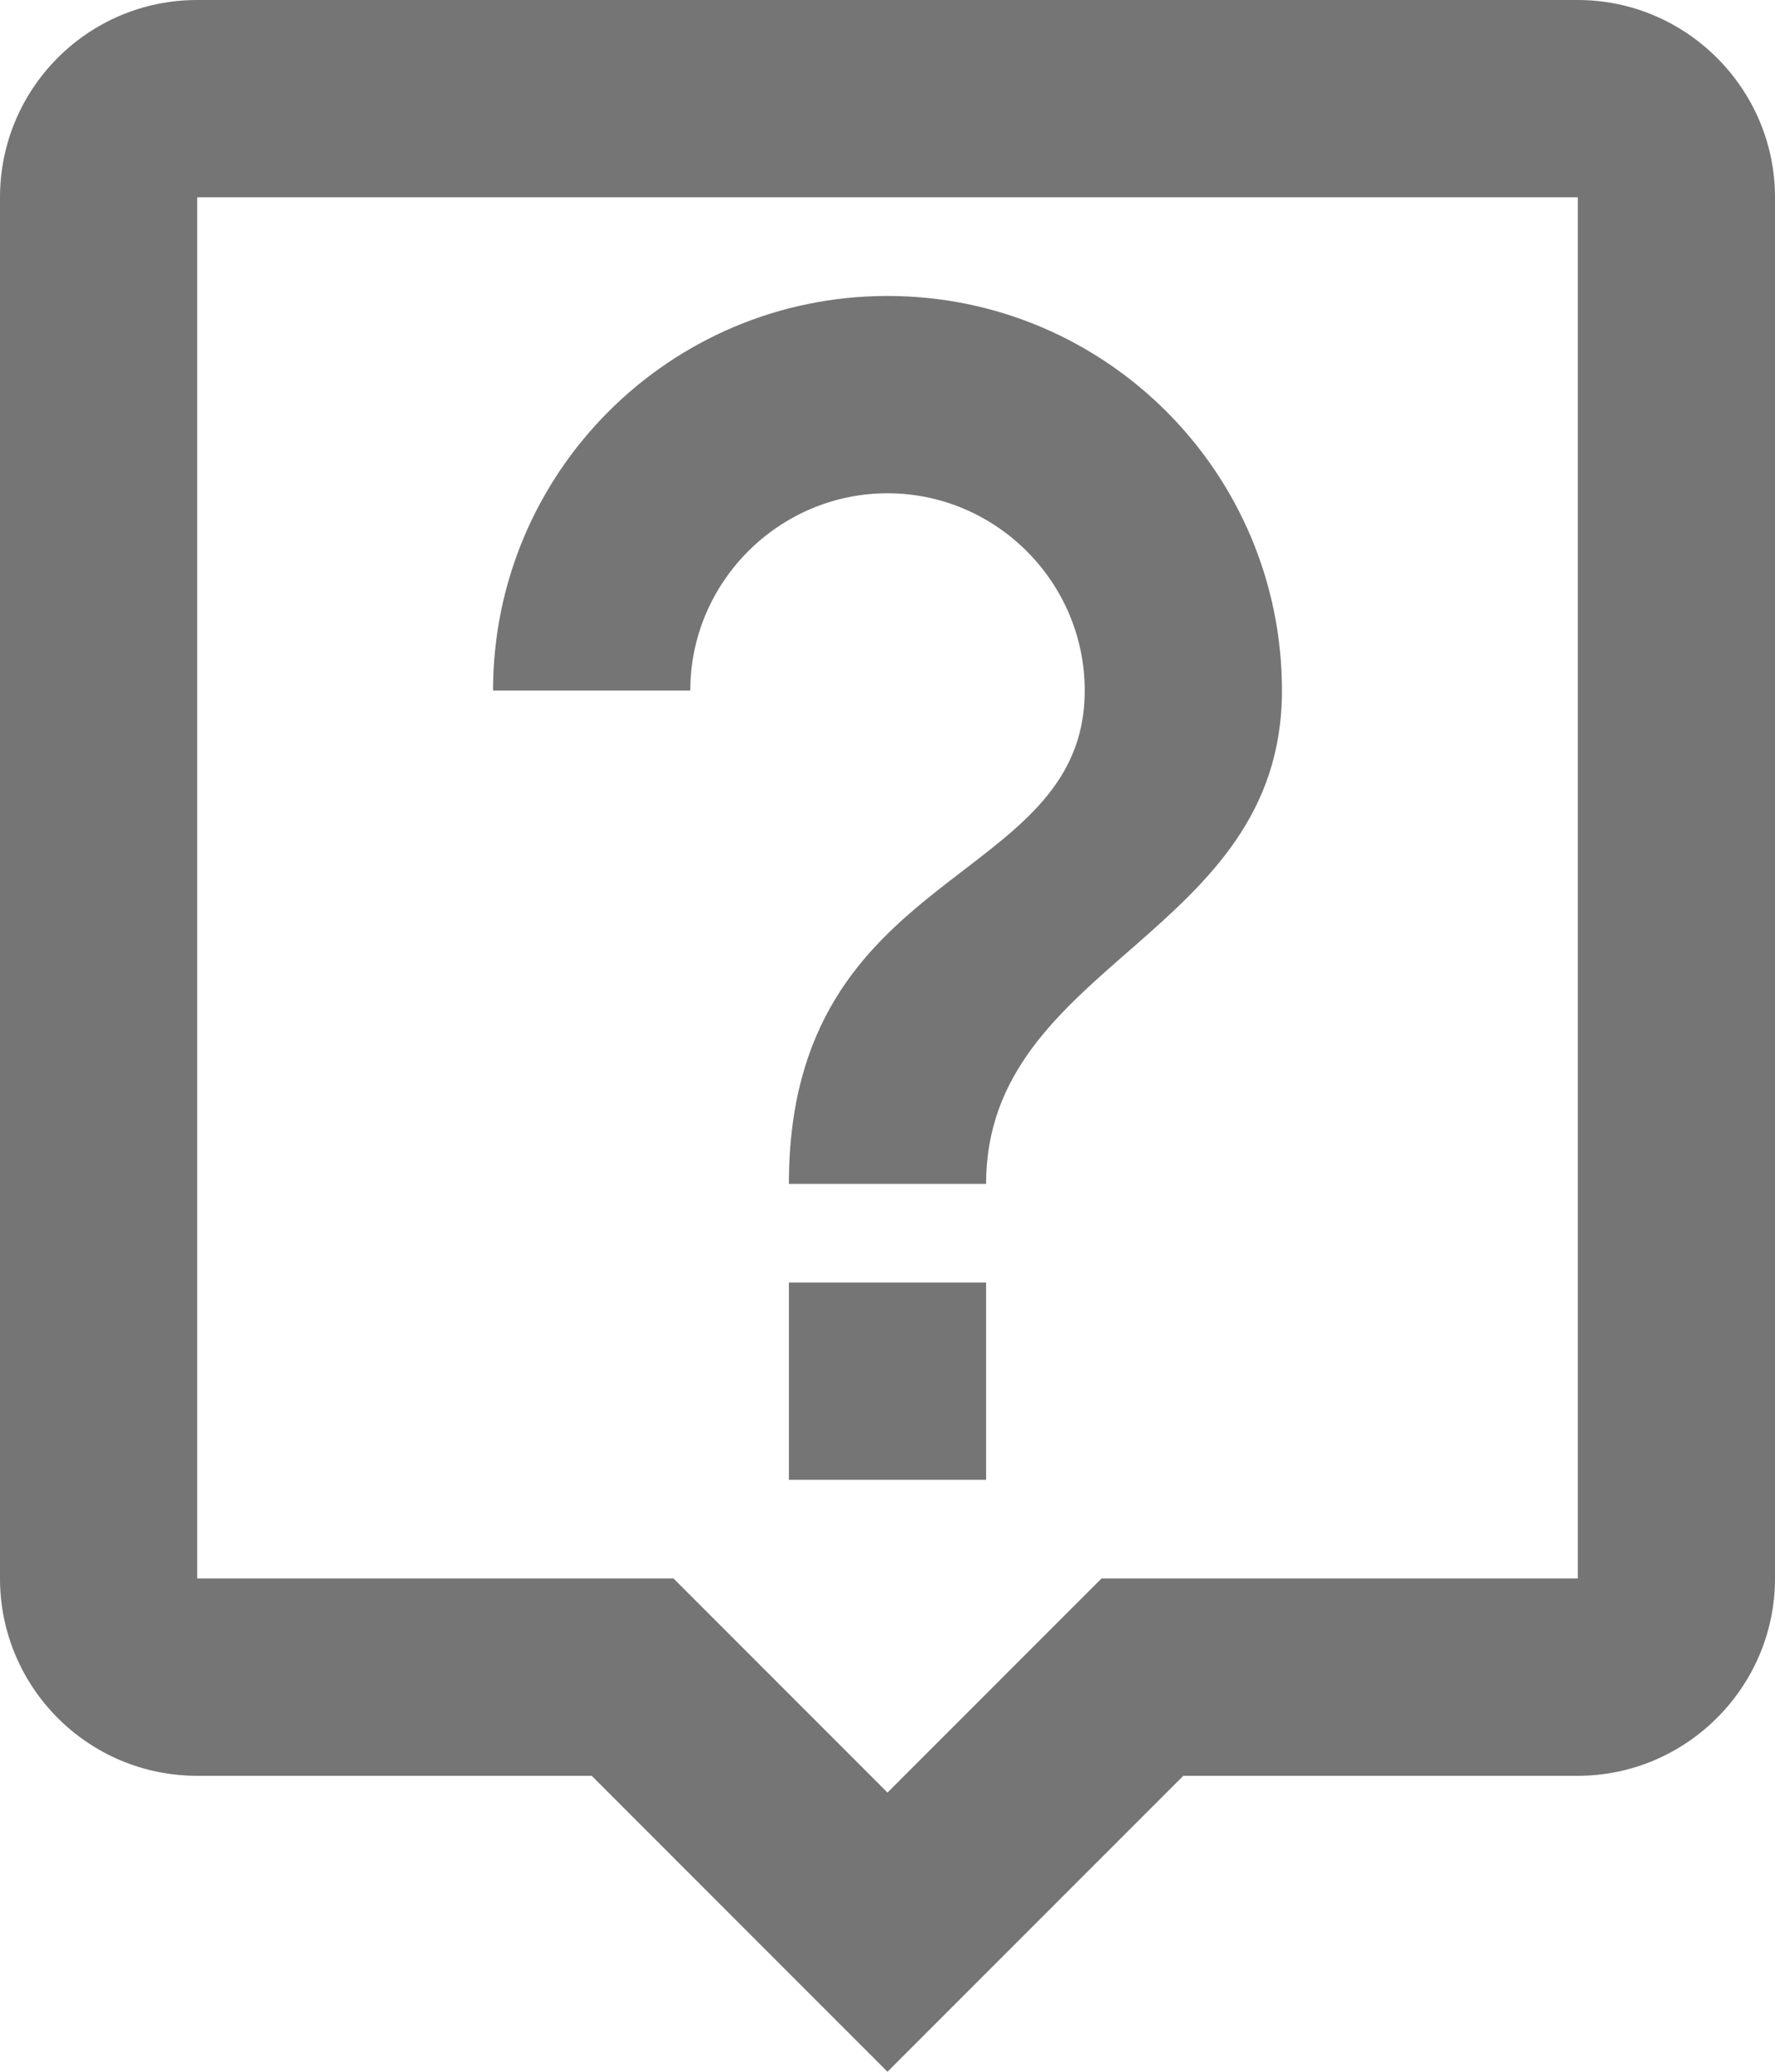<svg width="18" height="21" viewBox="0 0 18 21" fill="none" xmlns="http://www.w3.org/2000/svg">
<path d="M16 0H2C0.89 0 0 0.9 0 2V16C0 17.1 0.89 18 2 18H6L9 21L12 18H16C17.1 18 18 17.1 18 16V2C18 0.9 17.1 0 16 0ZM16 16H11.17L10.58 16.59L9 18.17L7.41 16.58L6.83 16H2V2H16V16ZM8 13H10V15H8V13ZM9 5C10.1 5 11 5.9 11 7C11 9 8 8.75 8 12H10C10 9.75 13 9.5 13 7C13 4.79 11.21 3 9 3C6.79 3 5 4.79 5 7H7C7 5.9 7.9 5 9 5Z" fill="black" fill-opacity="0.54"/>
</svg>

